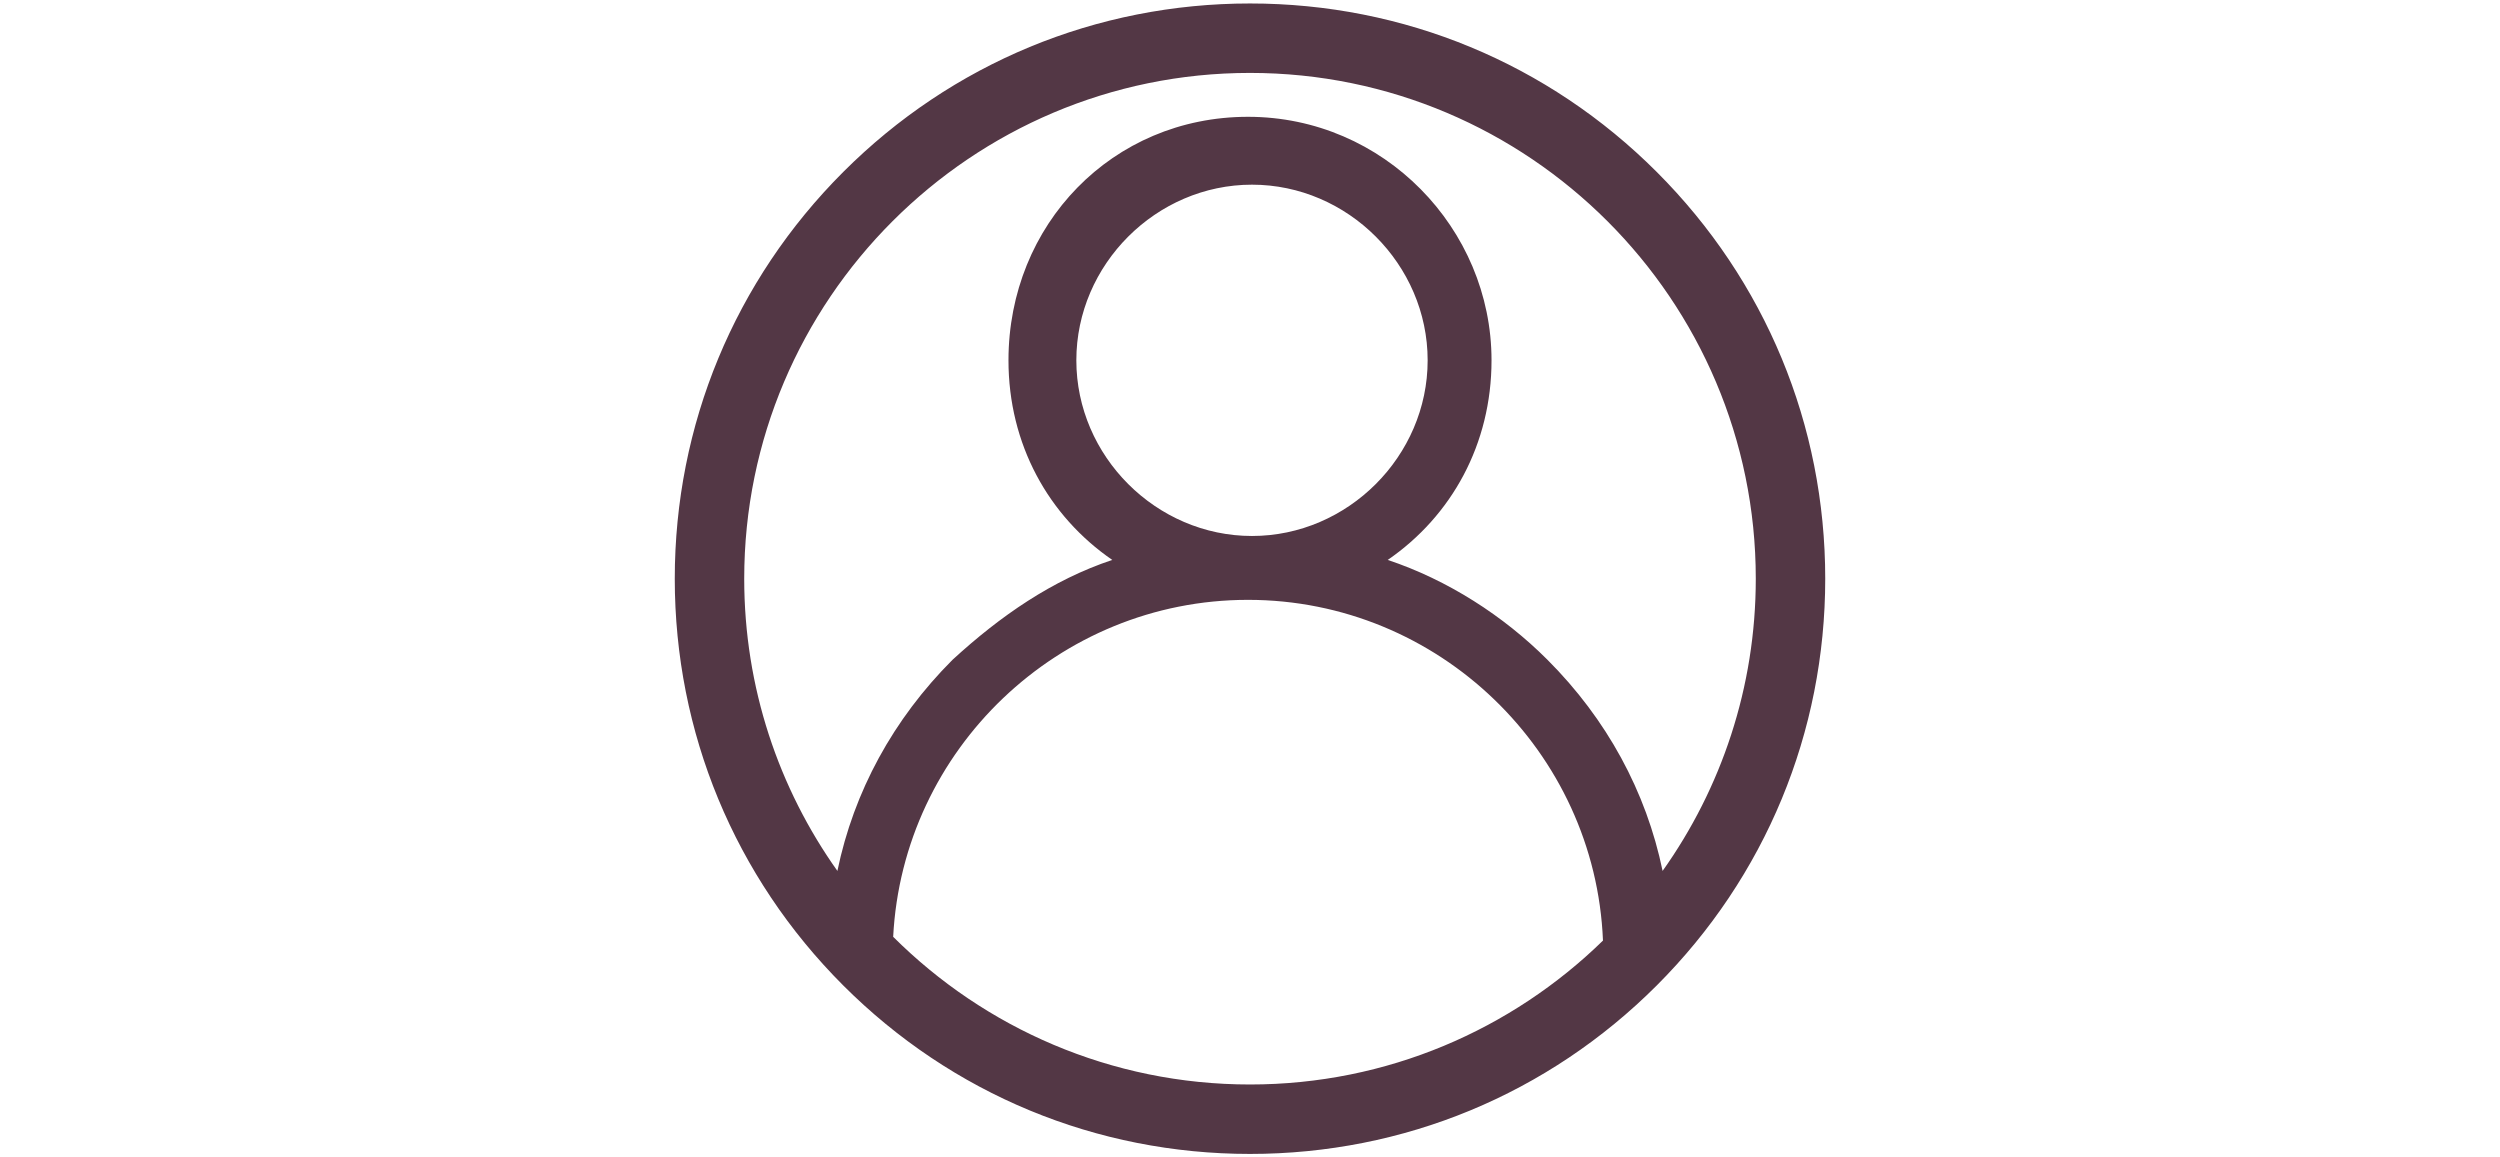 <?xml version="1.0" encoding="utf-8"?>
<!-- Generator: Adobe Illustrator 16.0.0, SVG Export Plug-In . SVG Version: 6.00 Build 0)  -->
<!DOCTYPE svg PUBLIC "-//W3C//DTD SVG 1.1//EN" "http://www.w3.org/Graphics/SVG/1.1/DTD/svg11.dtd">
<svg version="1.1" id="Layer_1" xmlns="http://www.w3.org/2000/svg" xmlns:xlink="http://www.w3.org/1999/xlink" x="0px" y="0px"
	 width="1080px" height="500px" viewBox="0 0 1080 500" enable-background="new 0 0 1080 500" xml:space="preserve">
<path fill="#533745" d="M715.716,74.284C668.781,27.349,606.377,1.5,540,1.5c-66.376,0-128.78,25.849-175.716,72.784
	S291.5,183.624,291.5,250c0,66.377,25.849,128.781,72.784,175.716C411.22,472.652,473.624,498.5,540,498.5
	c66.377,0,128.781-25.849,175.716-72.784C762.651,378.781,788.5,316.377,788.5,250C788.5,183.624,762.651,121.22,715.716,74.284z
	 M540,31.5c120.481,0,218.5,98.019,218.5,218.5c0,46.994-14.914,90.568-40.256,126.244c-7.069-34.241-24.123-65.601-49.763-91.239
	c-18.97-18.972-43.113-34.49-68.982-43.114c27.593-18.971,44.839-50.013,44.839-86.229c0-56.912-46.564-105.2-105.2-105.2
	c-58.635,0-103.476,46.563-103.476,105.2c0,36.216,17.246,67.259,44.84,86.229c-25.87,8.624-48.289,24.142-68.984,43.114
	c-25.639,25.639-42.693,56.998-49.763,91.239C336.414,340.569,321.5,296.994,321.5,250C321.5,129.519,419.519,31.5,540,31.5z
	 M540.863,231.544c-41.391,0-75.883-34.492-75.883-75.882s34.492-75.882,75.883-75.882c41.389,0,75.881,34.492,75.881,75.882
	S582.252,231.544,540.863,231.544z M385.852,404.707c4.148-80.855,71.436-145.571,153.286-145.571
	c82.396,0,150.022,65.586,153.348,147.194C653.084,444.772,599.265,468.5,540,468.5C479.901,468.5,425.395,444.108,385.852,404.707z
	"/>
</svg>
